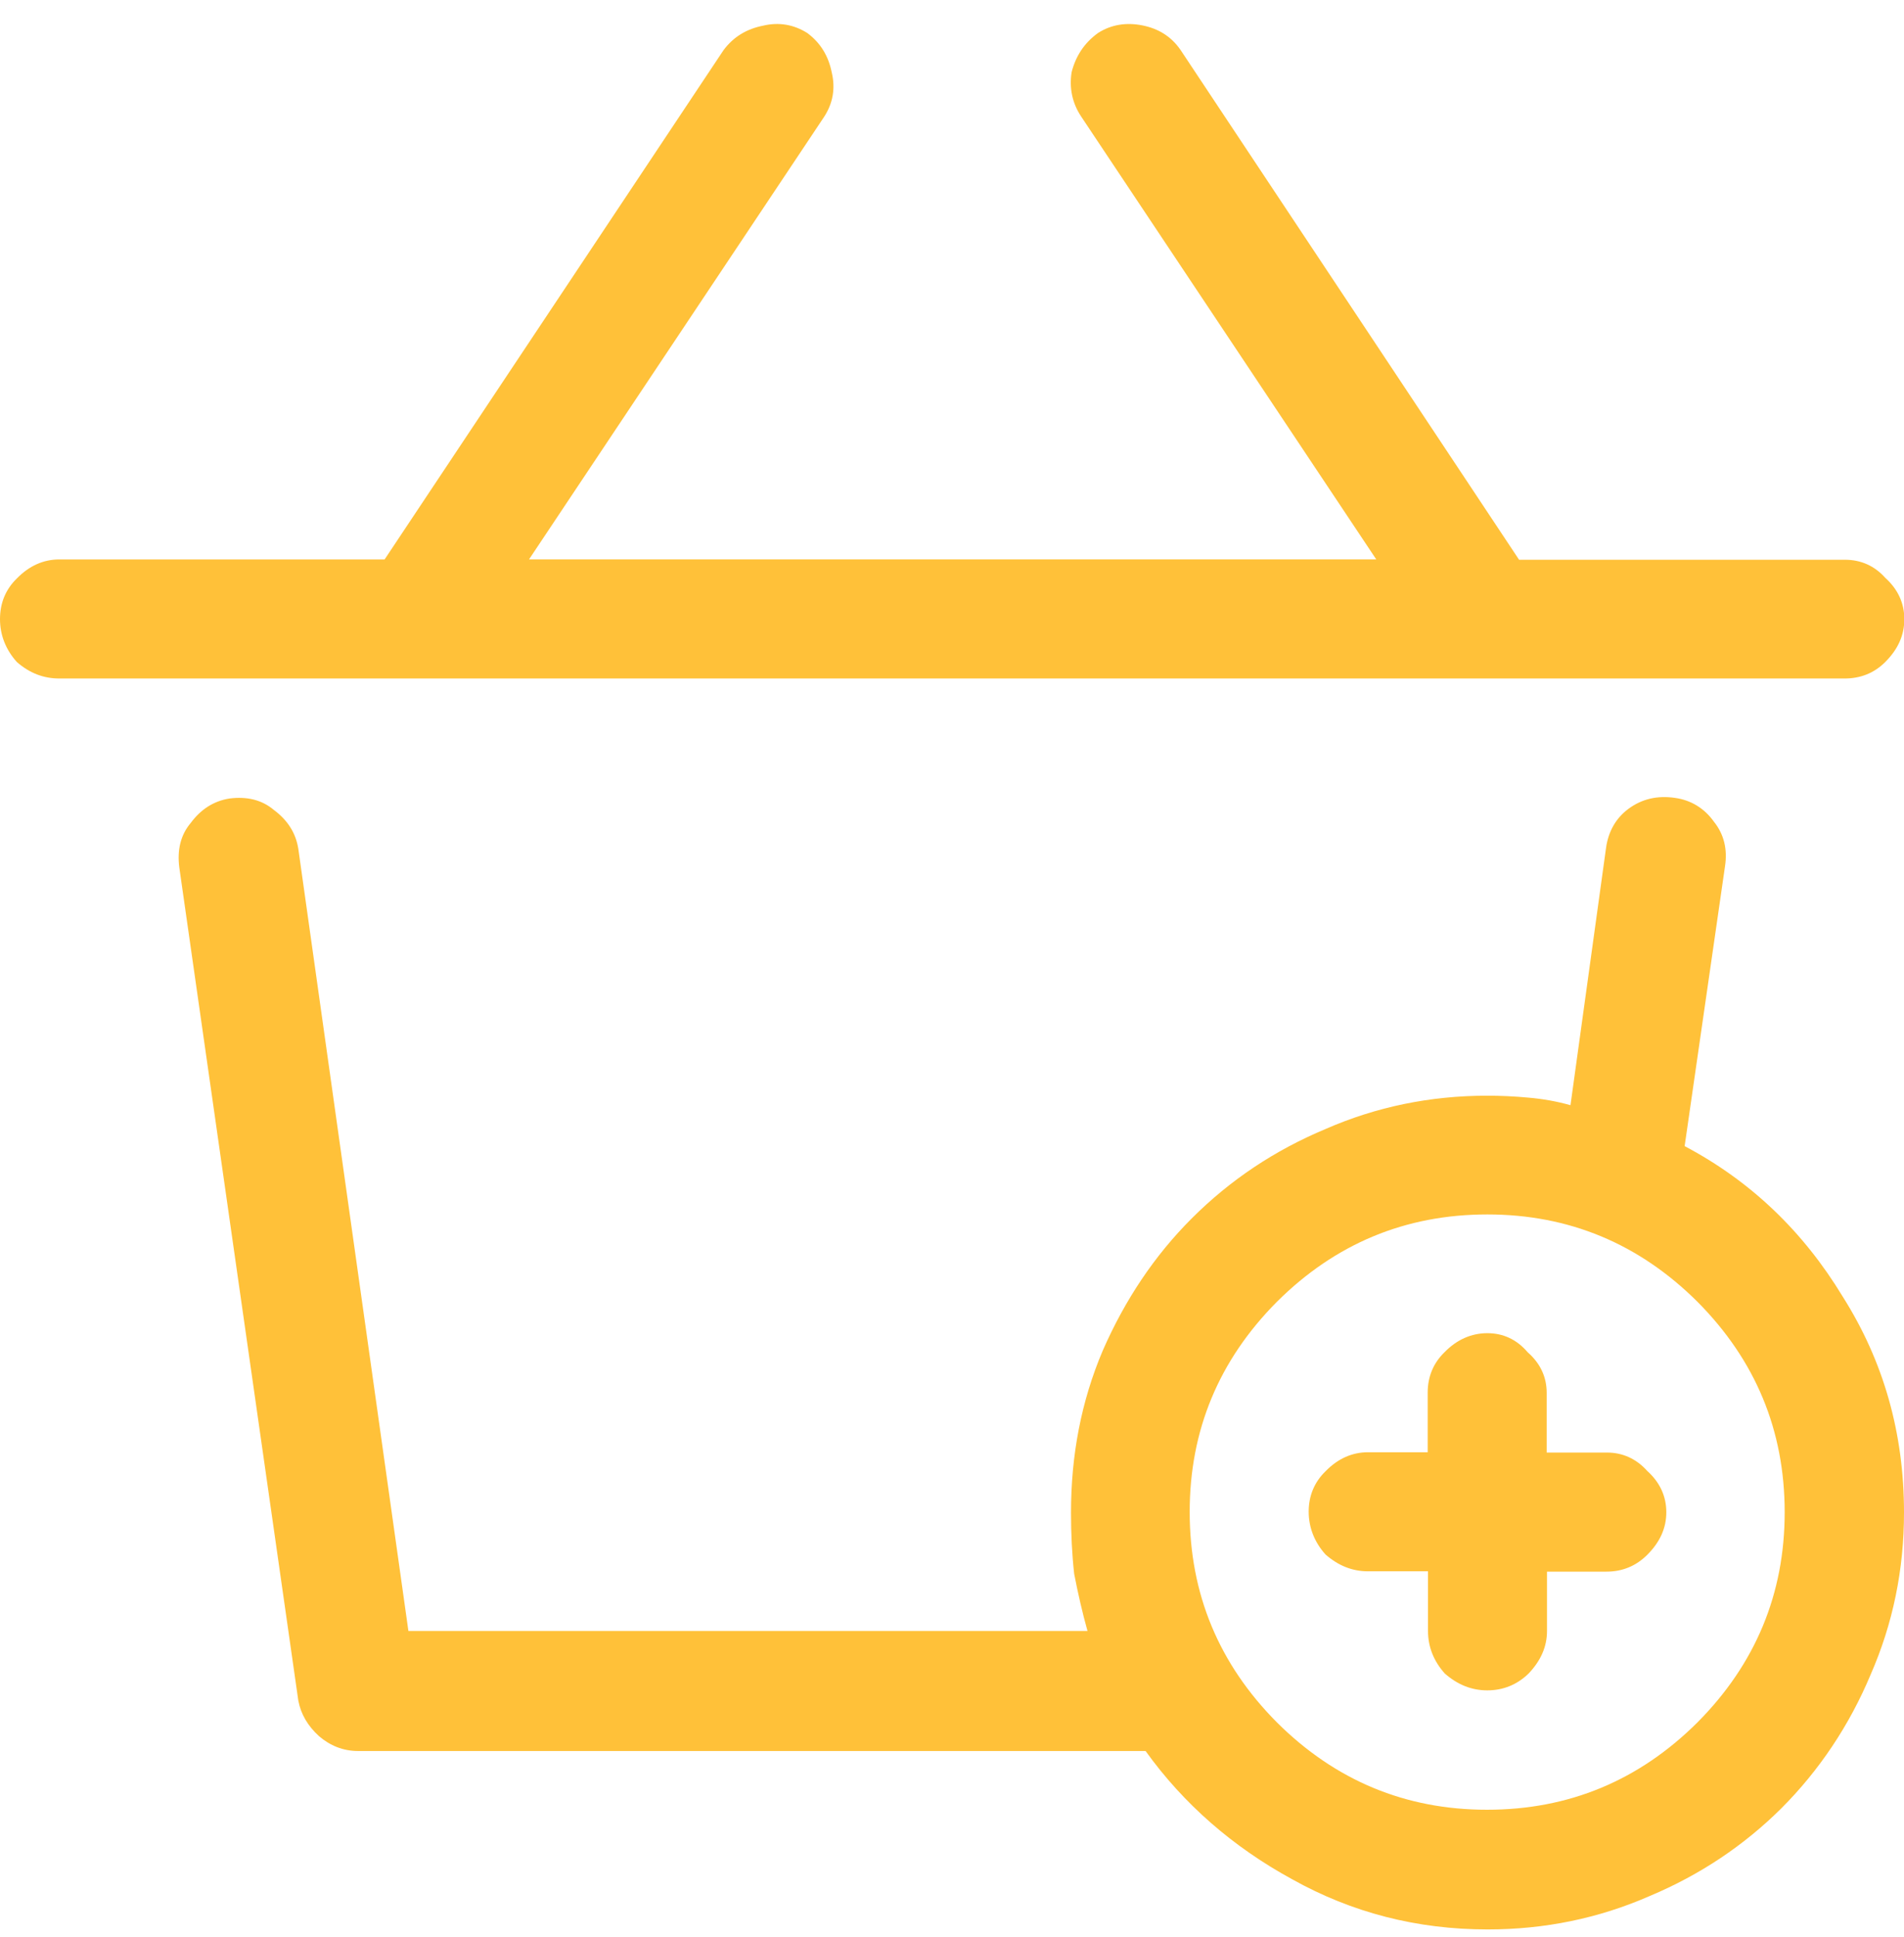 <svg xmlns="http://www.w3.org/2000/svg" width="60" height="61" fill="none"><path fill="#FFC139" d="M58.13 17.63H47.87L37.2 1.57C36.9 1.14 36.5.9 36 .8c-.5-.1-.98-.03-1.4.24-.44.32-.7.73-.83 1.23-.08.5.02.98.3 1.4l9.3 13.95h-26.7l9.3-13.94c.28-.43.36-.9.24-1.4-.1-.5-.34-.92-.77-1.24-.43-.27-.9-.35-1.4-.23-.5.1-.92.34-1.24.77L12.12 17.62H1.87c-.5 0-.95.2-1.34.6-.35.34-.53.77-.53 1.28 0 .5.18.96.53 1.35.4.35.84.52 1.34.52h56.26c.5 0 .93-.17 1.28-.52.4-.4.6-.84.6-1.35 0-.5-.2-.94-.6-1.3-.34-.38-.77-.57-1.27-.57zm-5.04 18.45l1.27-8.8c.08-.53-.03-1-.35-1.4-.3-.42-.72-.68-1.23-.75-.55-.08-1.04.03-1.47.35-.4.3-.63.72-.7 1.23l-1.12 8.1c-.42-.12-.87-.2-1.34-.24-.43-.04-.86-.06-1.28-.06-1.8 0-3.5.35-5.1 1.05-1.6.67-3 1.6-4.22 2.82-1.17 1.17-2.1 2.56-2.8 4.16-.68 1.6-1 3.3-1 5.1 0 .66.03 1.3.1 1.93.12.62.26 1.23.42 1.8h-21.4L9.4 26.73c-.08-.5-.34-.9-.77-1.22-.38-.32-.85-.43-1.4-.36-.5.08-.9.34-1.22.77-.32.38-.43.85-.36 1.4l3.75 26.24c.08.43.3.8.65 1.12.35.3.76.47 1.23.47H36.1c1.2 1.67 2.75 3.02 4.62 4.04 1.88 1.05 3.93 1.58 6.16 1.58 1.8 0 3.5-.35 5.1-1.05 1.6-.67 2.98-1.6 4.15-2.76 1.2-1.2 2.15-2.62 2.82-4.22.7-1.6 1.05-3.3 1.05-5.1 0-2.5-.64-4.76-1.93-6.8-1.25-2.06-2.9-3.64-4.98-4.74zM46.86 57c-2.57 0-4.78-.92-6.62-2.75-1.83-1.84-2.75-4.05-2.75-6.63 0-2.57.92-4.78 2.75-6.62 1.84-1.83 4.05-2.75 6.63-2.75 2.57 0 4.78.92 6.62 2.75 1.83 1.84 2.75 4.05 2.75 6.63 0 2.57-.92 4.78-2.75 6.62-1.84 1.83-4.05 2.75-6.63 2.75zm3.76-11.25h-1.88v-1.88c0-.5-.2-.93-.6-1.28-.34-.4-.77-.6-1.27-.6s-.96.2-1.35.6c-.35.34-.53.77-.53 1.27v1.88h-1.88c-.5 0-.95.2-1.34.6-.35.34-.53.77-.53 1.27s.18.96.53 1.35c.4.35.84.53 1.34.53H45v1.88c0 .5.18.95.53 1.34.4.35.84.53 1.34.53.5 0 .94-.18 1.3-.53.38-.4.58-.84.58-1.34V49.5h1.88c.5 0 .93-.18 1.28-.53.4-.4.6-.84.6-1.34 0-.5-.2-.94-.6-1.3-.34-.38-.77-.58-1.27-.58z"/></svg>